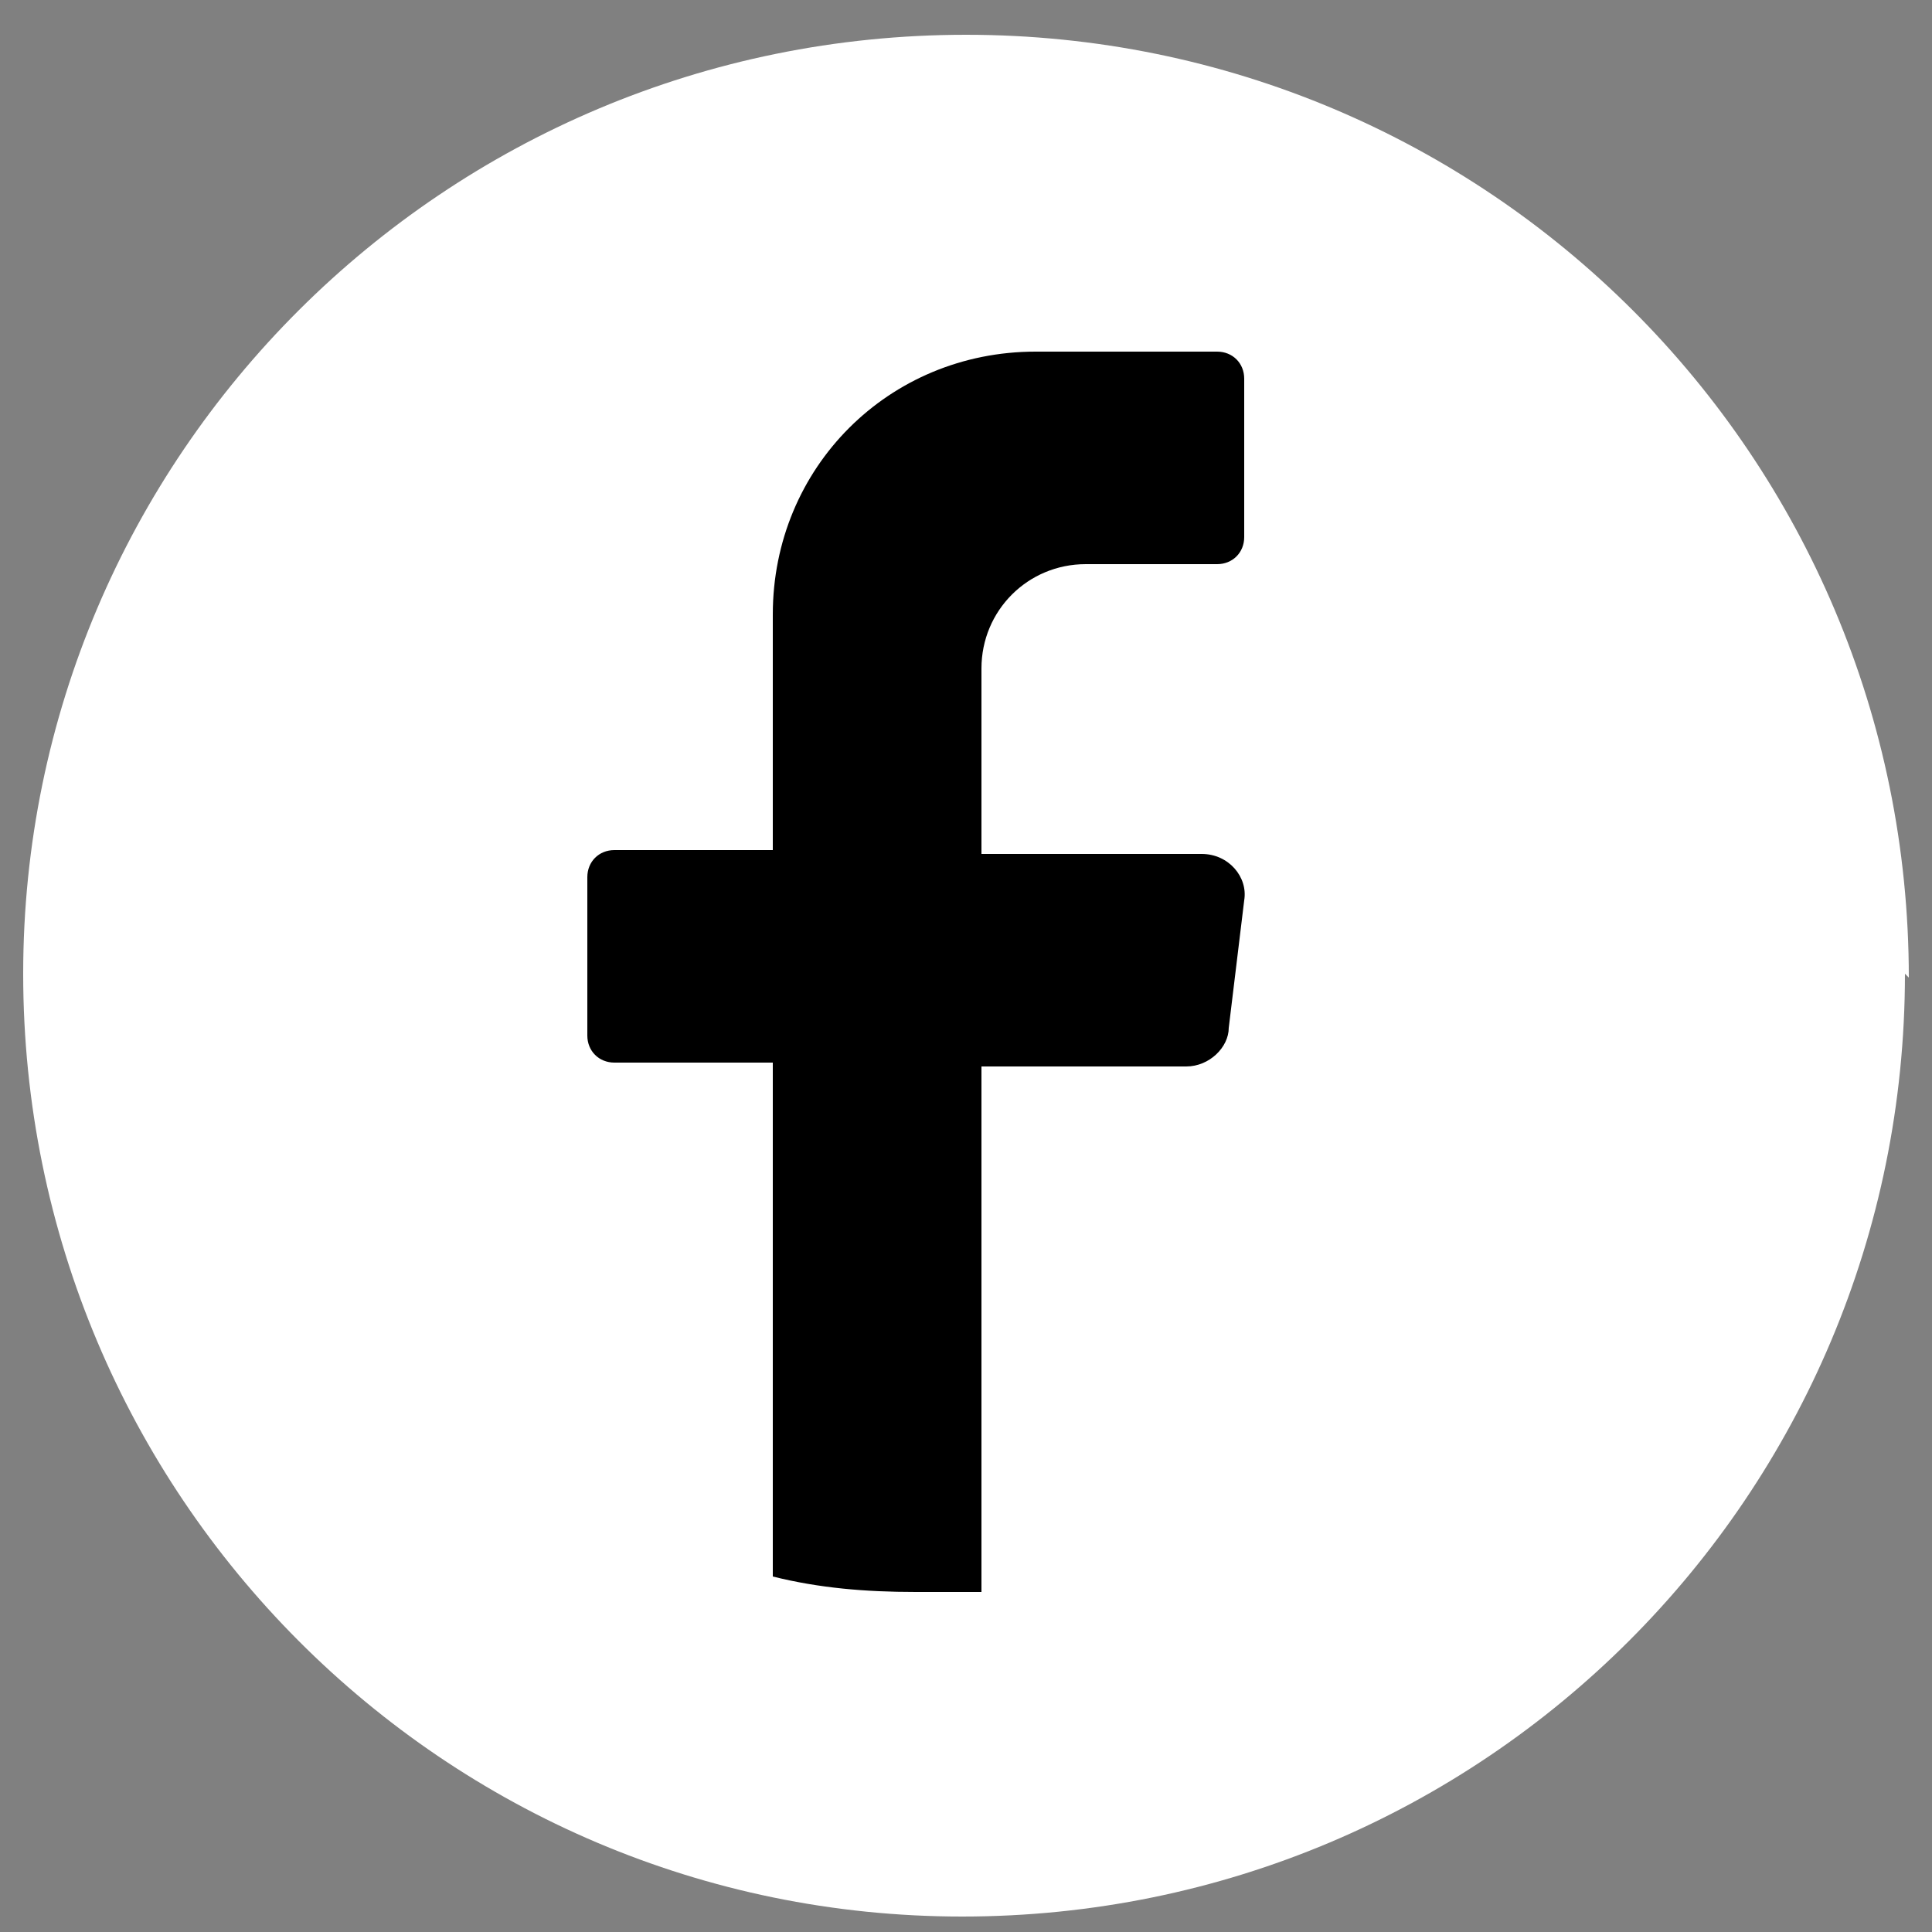 <?xml version="1.0" encoding="UTF-8"?>
<svg id="Laag_1" xmlns="http://www.w3.org/2000/svg" version="1.1" viewBox="0 0 50 50">
  <rect x="0" y="0" width="50" height="50" fill="#808080" stroke="none"/>
  <!-- Generator: Adobe Illustrator 29.1.0, SVG Export Plug-In . SVG Version: 2.1.0 Build 142)  -->
  <defs>
    <style>
      .st0 {
        fill: #fff;
      }
    </style>
  </defs>
  <path class="st0" d="M49.3,25.2c0,13.5-10.9,24.4-24.4,24.4h0C11.5,49.6.6,38.7.6,25.2h0C.6,11.8,11.5.9,25,.9h0c13.5,0,24.4,10.9,24.4,24.4h0Z"/>
  <path d="M32.2,23.3l-.4,3.3c0,.5-.5,1-1.1,1h-5.3v13.6c-.6,0-1.1,0-1.7,0-1.3,0-2.5-.1-3.7-.4v-13.3h-4.1c-.4,0-.7-.3-.7-.7v-4.1c0-.4.3-.7.7-.7h4.1v-6.1c0-3.8,3-6.8,6.8-6.8h4.7c.4,0,.7.3.7.7v4.1c0,.4-.3.7-.7.7h-3.4c-1.5,0-2.7,1.2-2.7,2.7v4.8h5.7c.7,0,1.2.6,1.1,1.2Z"/>
</svg>